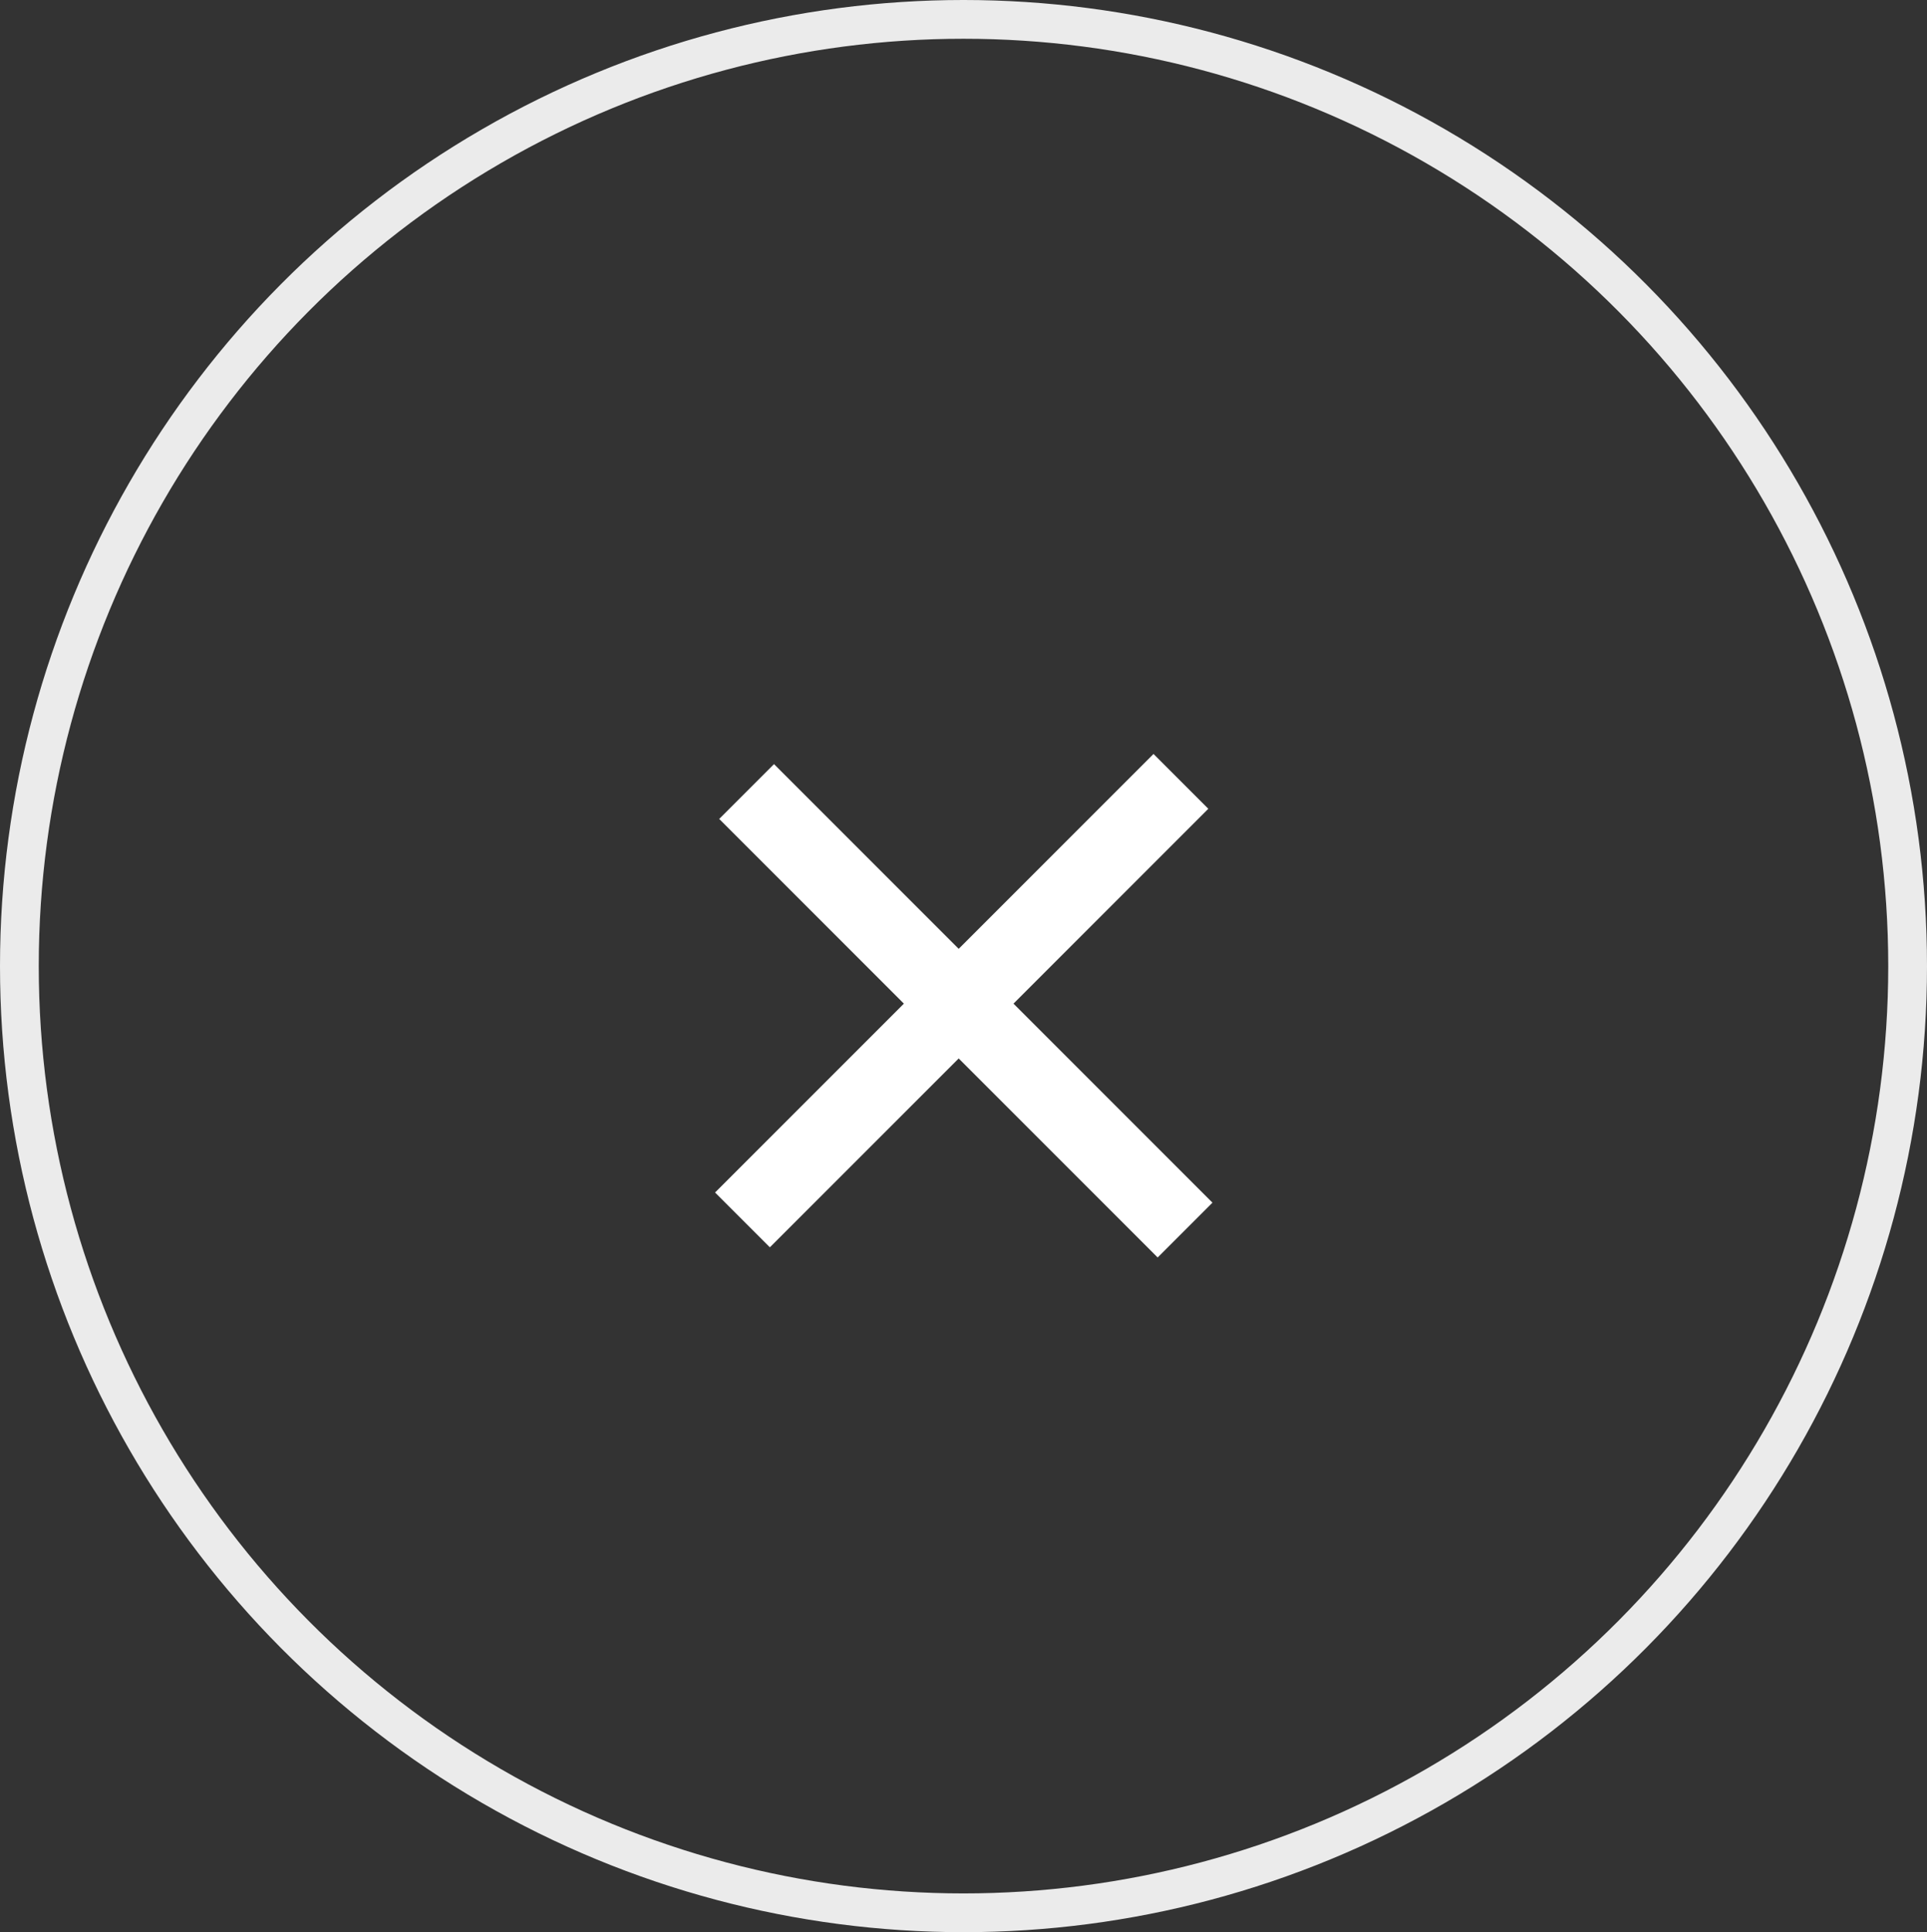 <svg data-name="Group 492" xmlns="http://www.w3.org/2000/svg" width="49.724" height="49.847" viewBox="0 0 49.724 49.847">
  <rect x="0" y="0" width="49.724" height="49.847" fill="#333333" stroke="none"/>
  <g id="Ellipse_78" data-name="Ellipse 78" fill="none" stroke="#ebebeb" stroke-width="1">
    <ellipse cx="24.862" cy="24.924" rx="24.862" ry="24.924" stroke="none"/>
    <ellipse cx="24.862" cy="24.924" rx="24.362" ry="24.424" fill="none"/>
  </g>
  <g id="Group_159" data-name="Group 159" transform="translate(25 14.686) rotate(45)">
    <line id="Line_25" data-name="Line 25" y2="16" transform="translate(7.739)" fill="none" stroke="#fff" stroke-width="2"/>
    <line id="Line_26" data-name="Line 26" y2="16" transform="translate(16 8.11) rotate(90)" fill="none" stroke="#fff" stroke-width="2"/>
  </g>
</svg>
